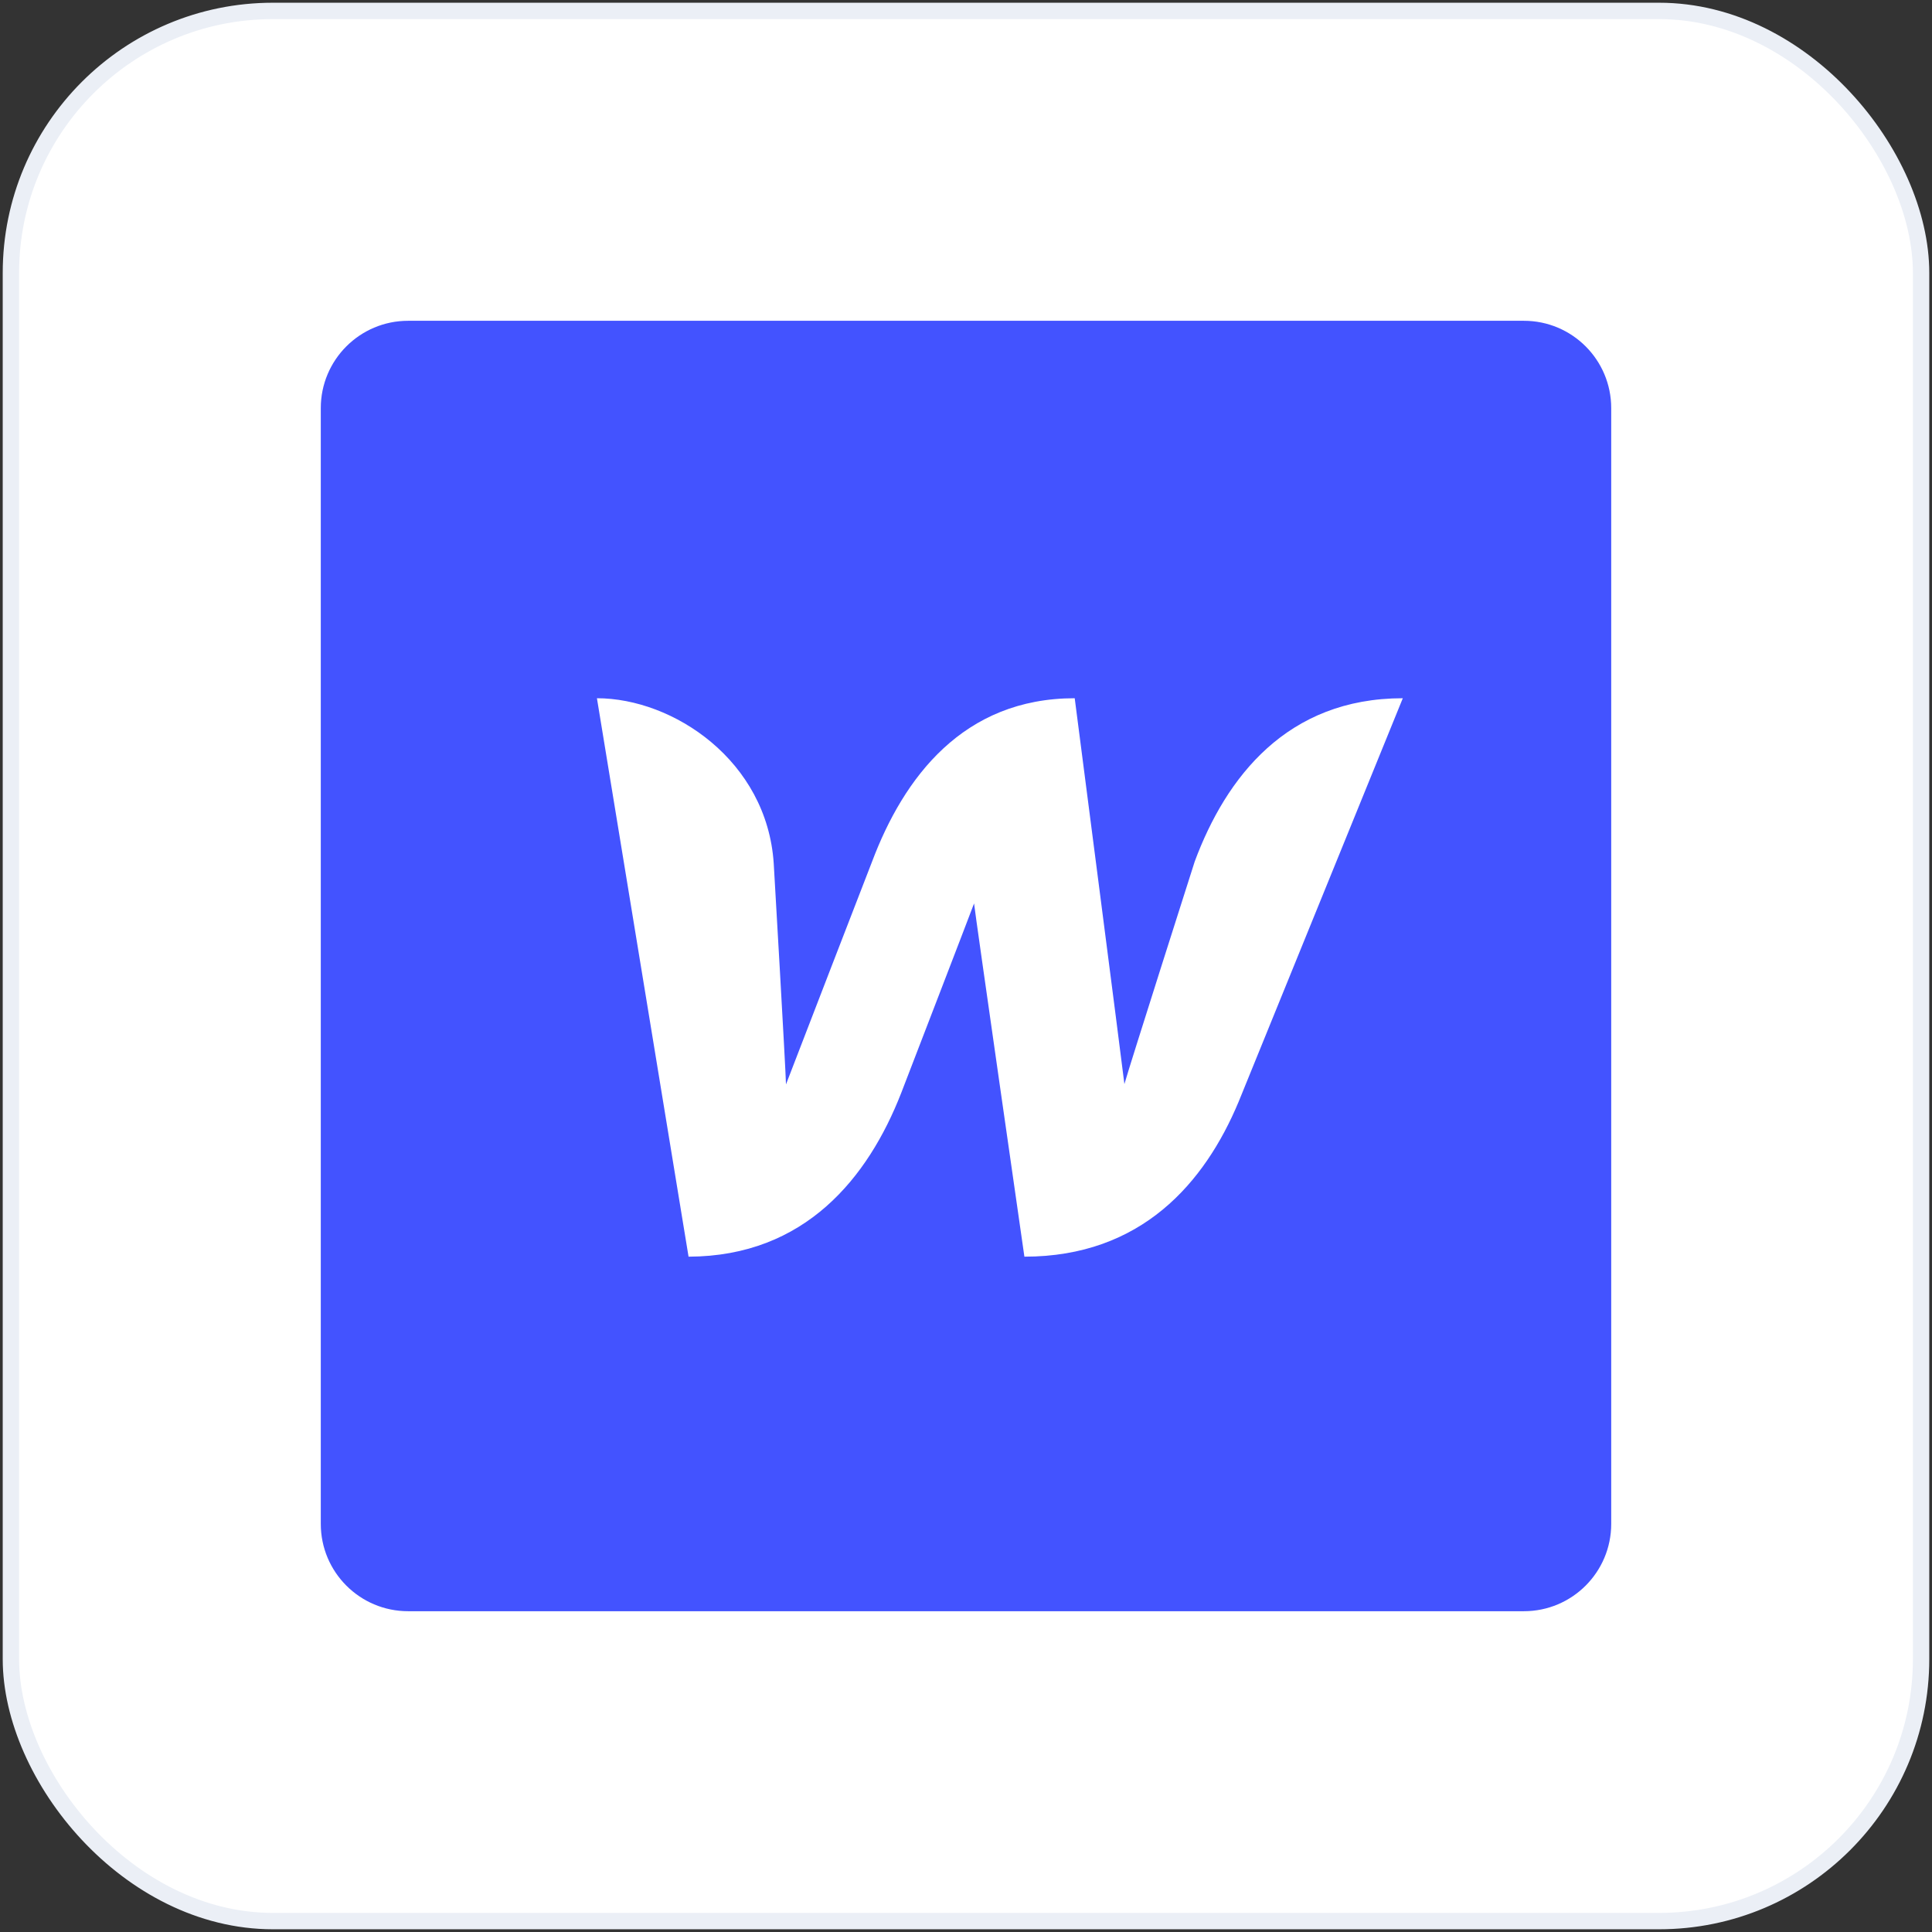 <svg width="177" height="177" viewBox="0 0 177 177" fill="none" xmlns="http://www.w3.org/2000/svg">
<rect x="0" y="0" width="177" height="177" fill="#333333" stroke="none"/>
<rect x="1" y="1" width="175" height="175" rx="24" fill="white" stroke="#EBEFF6" stroke-width="1.5"/>
<path d="M139.611 29.389C144.029 29.389 147.611 32.971 147.611 37.389V139.611C147.611 144.029 144.029 147.611 139.611 147.611H37.389C32.97 147.611 29.389 144.029 29.389 139.611V37.389C29.389 32.971 32.97 29.389 37.389 29.389H139.611Z" fill="#4353FF"/>
<path d="M109.455 78.925C109.455 78.925 103.455 97.722 103.012 99.318C102.834 97.751 98.46 63.969 98.46 63.969C88.234 63.969 82.796 71.24 79.899 78.925C79.899 78.925 72.599 97.781 72.008 99.347C71.978 97.87 70.885 79.102 70.885 79.102C70.264 69.674 61.664 63.969 54.688 63.969L63.082 115.13C73.781 115.101 79.545 107.859 82.559 100.145C82.559 100.145 88.973 83.506 89.239 82.767C89.298 83.476 93.85 115.13 93.85 115.13C104.578 115.13 110.371 108.362 113.474 100.943L128.518 63.969C117.908 63.969 112.322 71.211 109.455 78.925Z" fill="white"/>
</svg>
